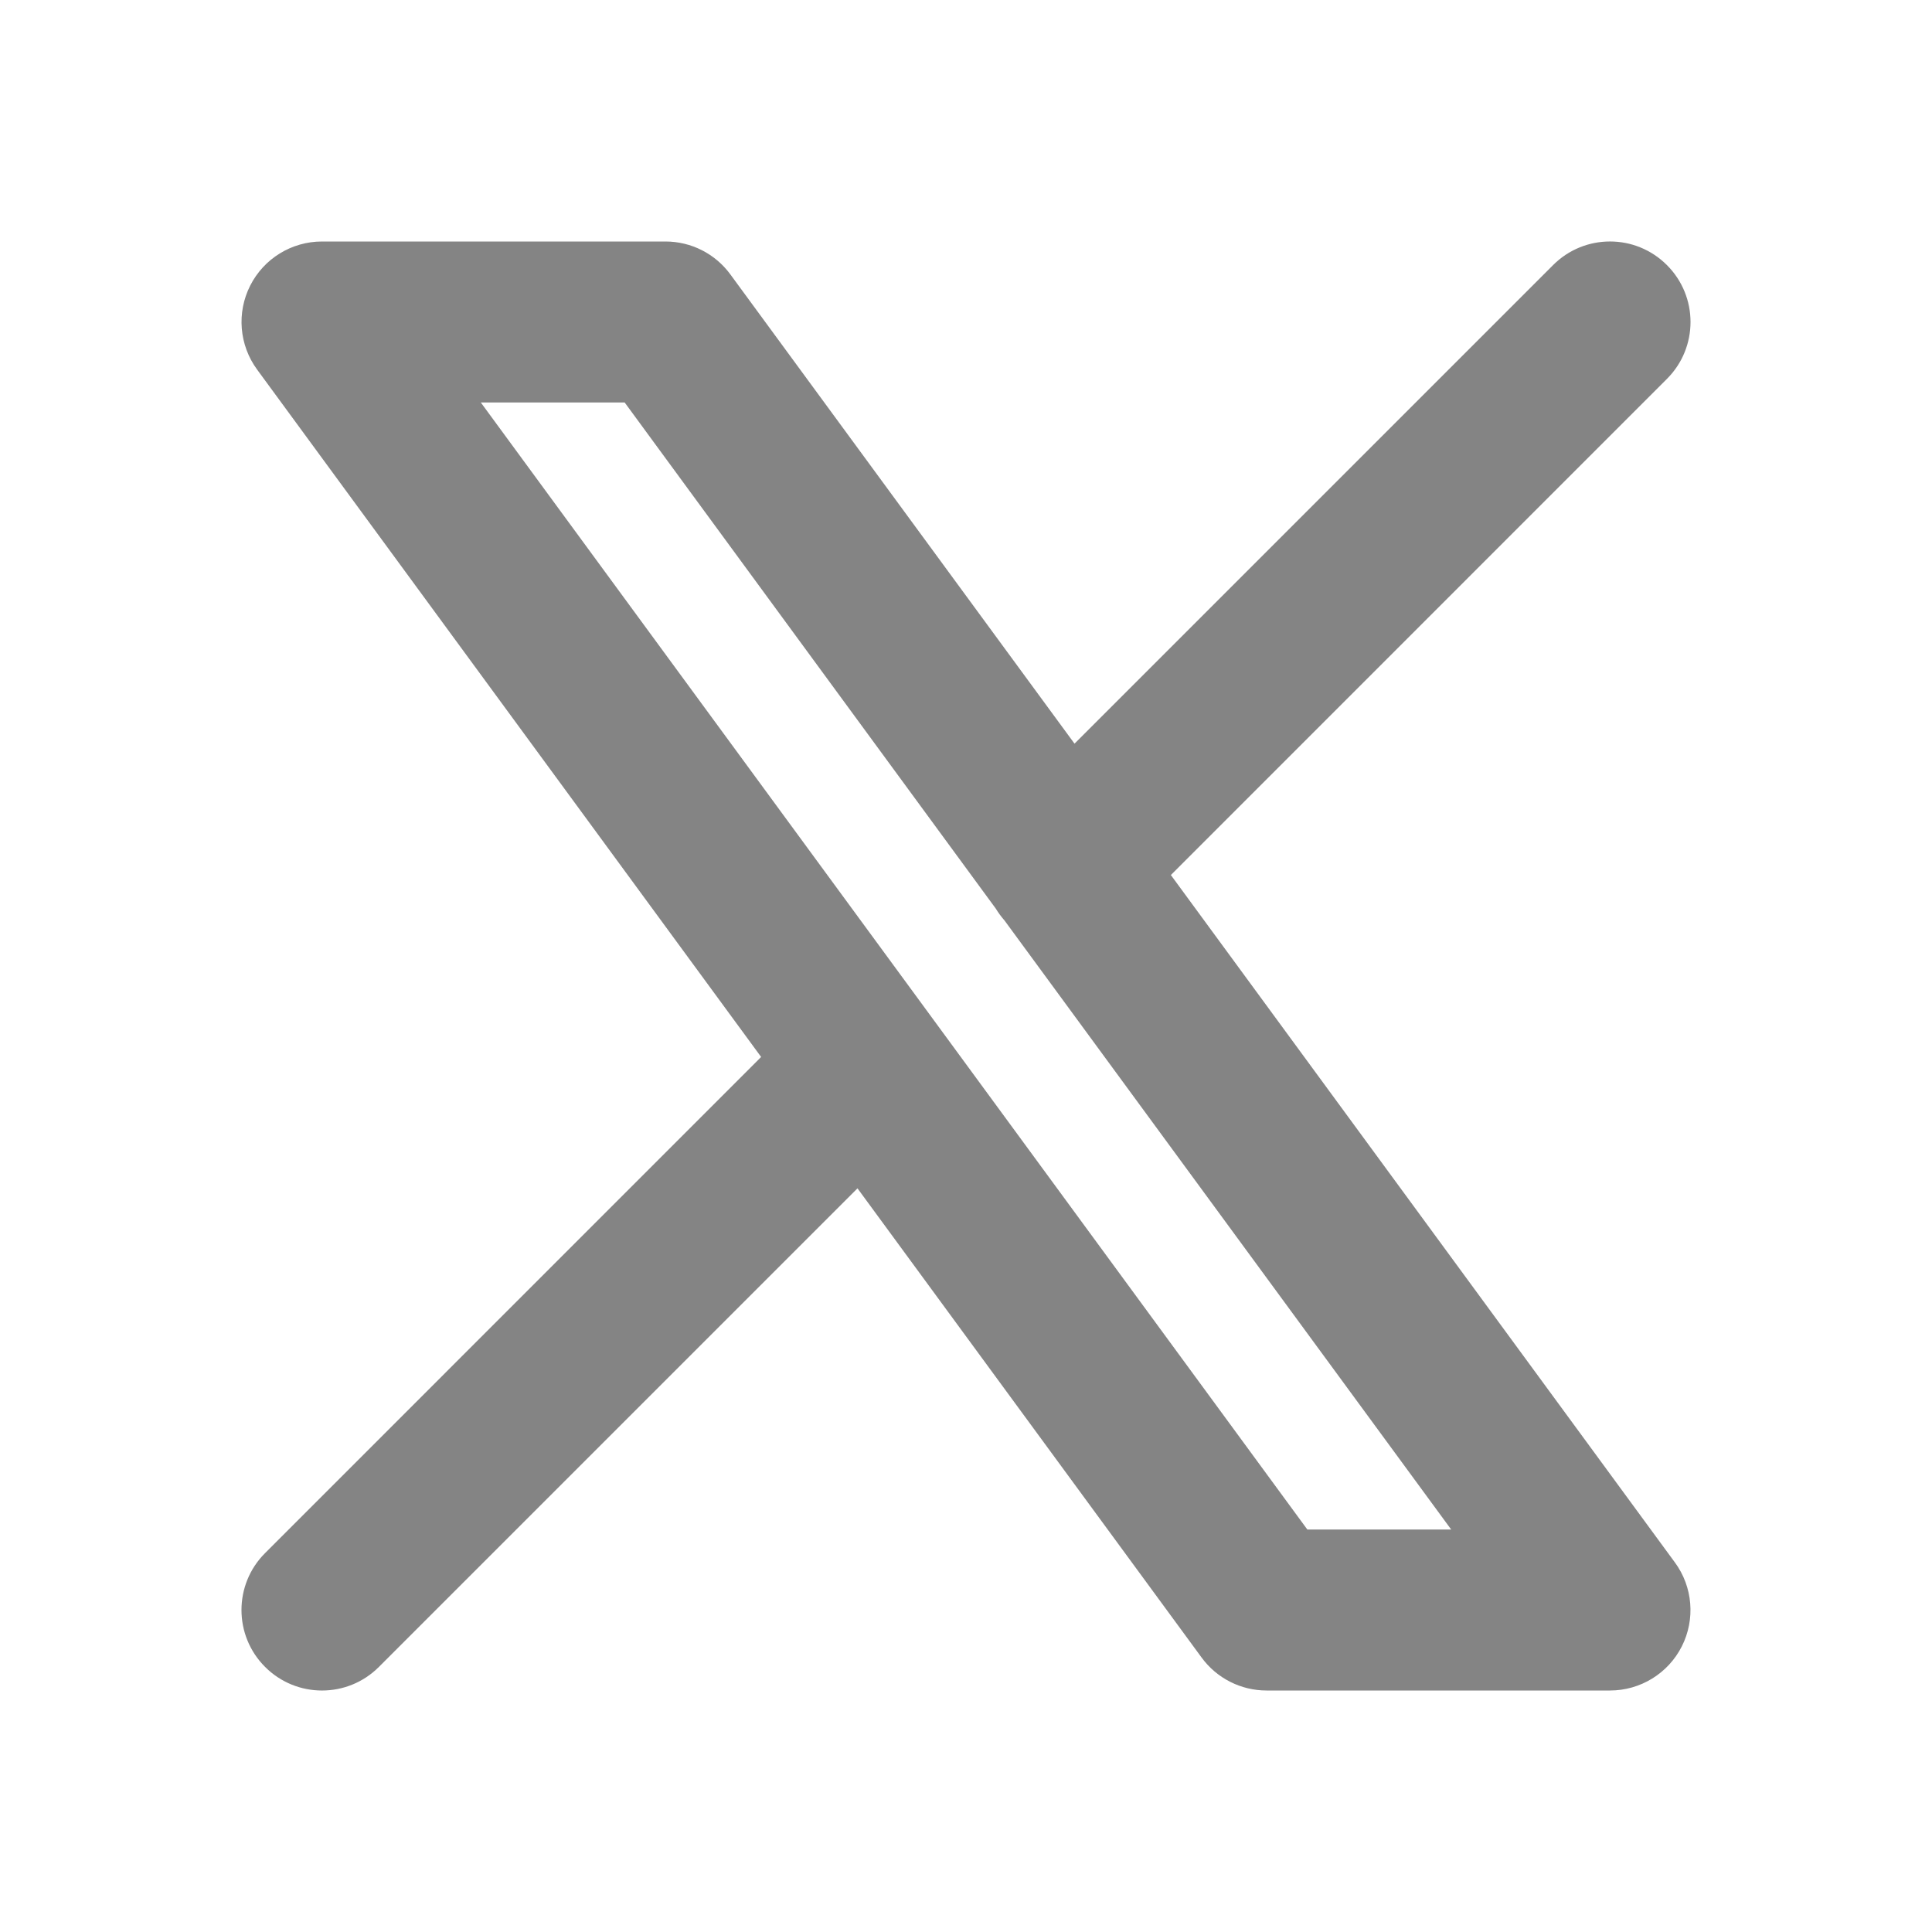 <svg width="24" height="24" viewBox="0 0 24 24" fill="none" xmlns="http://www.w3.org/2000/svg">
<path fill-rule="evenodd" clip-rule="evenodd" d="M3.108 3.548C3.278 3.212 3.623 3 4 3H8.267C8.586 3 8.885 3.152 9.073 3.409L13.348 9.238L19.293 3.293C19.683 2.902 20.317 2.902 20.707 3.293C21.098 3.683 21.098 4.317 20.707 4.707L14.545 10.87L20.806 19.409C21.029 19.712 21.062 20.116 20.892 20.452C20.722 20.788 20.377 21 20 21H15.733C15.415 21 15.115 20.848 14.927 20.591L10.652 14.762L4.707 20.707C4.317 21.098 3.683 21.098 3.293 20.707C2.902 20.317 2.902 19.683 3.293 19.293L9.455 13.13L3.194 4.591C2.971 4.287 2.938 3.884 3.108 3.548ZM12.37 11.287C12.401 11.338 12.437 11.387 12.478 11.434L18.027 19H16.24L5.973 5H7.76L12.37 11.287Z" fill="#848484"/>
</svg>

